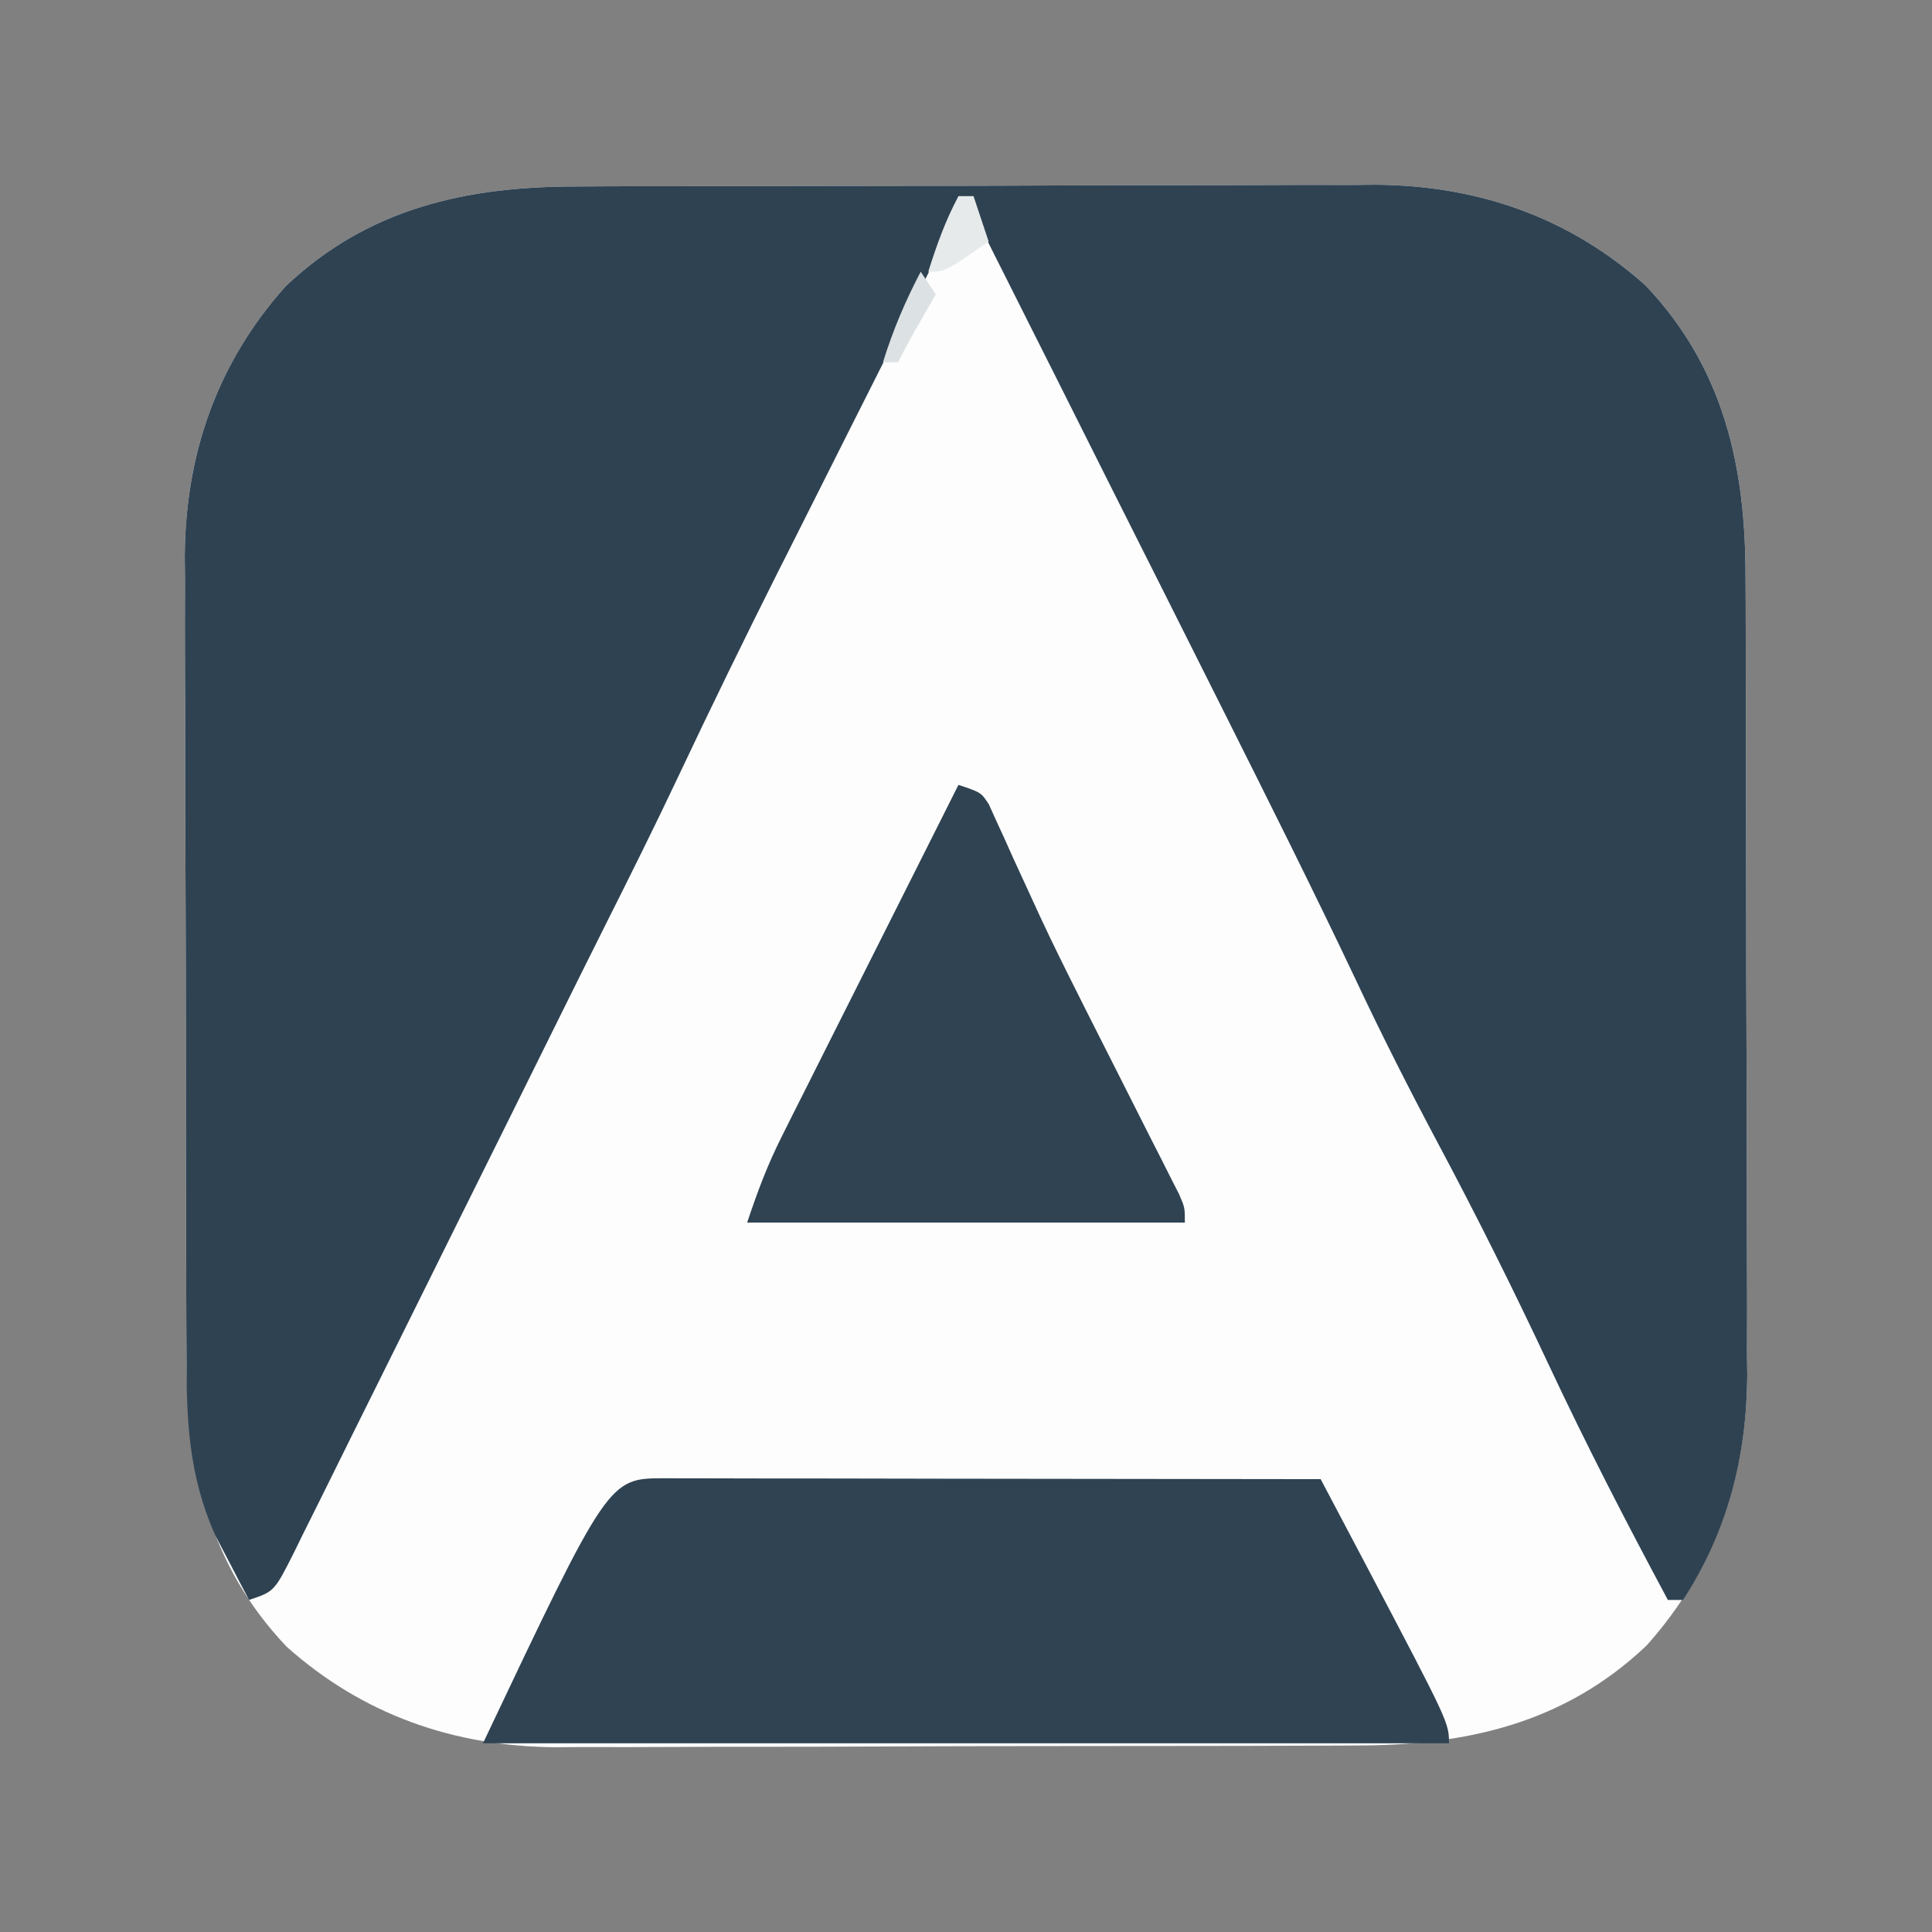 <?xml version="1.0" encoding="UTF-8"?>
<!-- Generator: https://ezgif.com/png-to-svg -->
<svg version="1.1" xmlns="http://www.w3.org/2000/svg" width="256" height="256">
<rect width="100%" height="100%" fill="#808080" stroke="none"/>
<path d="M0 0 C1.23 -0.01 2.46 -0.01 3.72 -0.02 C7.08 -0.04 10.43 -0.04 13.78 -0.04 C15.88 -0.05 17.98 -0.05 20.08 -0.05 C27.43 -0.07 34.78 -0.08 42.12 -0.08 C48.94 -0.08 55.76 -0.1 62.58 -0.13 C68.46 -0.16 74.34 -0.17 80.21 -0.17 C83.71 -0.17 87.21 -0.17 90.71 -0.19 C94.63 -0.22 98.54 -0.21 102.45 -0.2 C103.59 -0.21 104.72 -0.22 105.9 -0.23 C119.4 -0.12 131.43 4.05 141.58 13.1 C152 24.07 154.85 37.15 154.84 51.74 C154.85 52.97 154.85 54.2 154.86 55.47 C154.87 58.82 154.88 62.17 154.88 65.52 C154.88 67.62 154.89 69.72 154.89 71.82 C154.91 79.17 154.92 86.52 154.92 93.87 C154.92 100.69 154.94 107.5 154.97 114.32 C155 120.2 155.01 126.08 155.01 131.96 C155.01 135.46 155.01 138.96 155.03 142.46 C155.06 146.37 155.05 150.28 155.03 154.19 C155.05 155.33 155.06 156.47 155.07 157.64 C154.96 171.14 150.79 183.17 141.74 193.32 C130.77 203.74 117.68 206.59 103.1 206.58 C101.87 206.59 100.64 206.59 99.37 206.6 C96.02 206.62 92.67 206.62 89.32 206.63 C87.22 206.63 85.12 206.63 83.02 206.64 C75.67 206.65 68.32 206.66 60.97 206.66 C54.15 206.66 47.34 206.68 40.52 206.71 C34.64 206.74 28.76 206.75 22.88 206.75 C19.38 206.75 15.88 206.75 12.38 206.77 C8.47 206.8 4.56 206.79 0.65 206.78 C-0.49 206.79 -1.63 206.8 -2.8 206.81 C-16.3 206.71 -28.34 202.53 -38.48 193.48 C-48.9 182.51 -51.75 169.43 -51.74 154.84 C-51.75 153.61 -51.76 152.38 -51.76 151.12 C-51.78 147.76 -51.79 144.41 -51.79 141.06 C-51.79 138.96 -51.79 136.86 -51.8 134.76 C-51.82 127.41 -51.82 120.06 -51.82 112.71 C-51.82 105.9 -51.84 99.08 -51.87 92.26 C-51.9 86.38 -51.91 80.5 -51.91 74.62 C-51.91 71.12 -51.91 67.63 -51.94 64.13 C-51.96 60.21 -51.95 56.3 -51.94 52.39 C-51.95 51.25 -51.96 50.11 -51.97 48.94 C-51.87 35.44 -47.69 23.41 -38.64 13.26 C-27.67 2.84 -14.59 -0.01 0 0 Z " fill="#FDFDFD" transform="translate(76.452,24.709)"/>
<path d="M0 0 C1.23 -0.01 2.46 -0.01 3.72 -0.02 C7.08 -0.04 10.43 -0.04 13.78 -0.04 C15.88 -0.05 17.98 -0.05 20.08 -0.05 C27.43 -0.07 34.78 -0.08 42.12 -0.08 C48.94 -0.08 55.76 -0.1 62.58 -0.13 C68.46 -0.16 74.34 -0.17 80.21 -0.17 C83.71 -0.17 87.21 -0.17 90.71 -0.19 C94.63 -0.22 98.54 -0.21 102.45 -0.2 C103.59 -0.21 104.72 -0.22 105.9 -0.23 C119.4 -0.12 131.43 4.05 141.58 13.1 C152 24.07 154.85 37.15 154.84 51.74 C154.85 52.97 154.85 54.2 154.86 55.47 C154.87 58.82 154.88 62.17 154.88 65.52 C154.88 67.62 154.89 69.72 154.89 71.82 C154.91 79.17 154.92 86.52 154.92 93.87 C154.92 100.69 154.94 107.5 154.97 114.32 C155 120.2 155.01 126.08 155.01 131.96 C155.01 135.46 155.01 138.96 155.03 142.46 C155.06 146.37 155.05 150.28 155.03 154.19 C155.05 155.33 155.06 156.47 155.07 157.64 C154.98 168.36 152.43 178.27 146.55 187.29 C145.89 187.29 145.23 187.29 144.55 187.29 C139.05 177.04 133.74 166.74 128.8 156.21 C124.13 146.25 119.23 136.42 114.05 126.71 C110.24 119.54 106.59 112.35 103.14 105 C97.55 93.2 91.7 81.53 85.85 69.86 C85.37 68.9 84.89 67.94 84.39 66.95 C79.85 57.89 75.3 48.83 70.74 39.78 C68.23 34.78 65.72 29.78 63.22 24.78 C62.27 22.88 61.31 20.99 60.36 19.1 C59.04 16.48 57.73 13.85 56.41 11.23 C56.02 10.45 55.62 9.67 55.22 8.87 C52.55 3.52 52.55 3.52 52.55 1.29 C51.89 1.29 51.23 1.29 50.55 1.29 C50.27 2.17 50 3.05 49.71 3.95 C48.64 7.04 47.4 9.83 45.93 12.75 C45.4 13.79 44.88 14.84 44.33 15.92 C43.77 17.04 43.2 18.16 42.61 19.32 C42.02 20.51 41.42 21.7 40.82 22.89 C39.24 26.04 37.66 29.18 36.07 32.32 C33.27 37.88 30.47 43.44 27.68 49.01 C27.37 49.61 27.07 50.22 26.75 50.84 C22.2 59.91 17.75 69.01 13.42 78.19 C10.3 84.8 7.04 91.34 3.76 97.87 C1.44 102.51 -0.87 107.15 -3.17 111.8 C-7.23 120.01 -11.3 128.21 -15.38 136.41 C-17.83 141.34 -20.28 146.27 -22.72 151.21 C-25.1 156.02 -27.49 160.83 -29.89 165.64 C-30.8 167.46 -31.7 169.29 -32.6 171.12 C-33.85 173.66 -35.12 176.19 -36.38 178.72 C-36.75 179.48 -37.12 180.23 -37.5 181.01 C-40.11 186.18 -40.11 186.18 -43.45 187.29 C-44.42 185.46 -45.38 183.63 -46.33 181.79 C-46.86 180.77 -47.39 179.75 -47.94 178.7 C-51.48 170.72 -51.75 163.45 -51.74 154.84 C-51.75 153.61 -51.76 152.38 -51.76 151.12 C-51.78 147.76 -51.79 144.41 -51.79 141.06 C-51.79 138.96 -51.79 136.86 -51.8 134.76 C-51.82 127.41 -51.82 120.06 -51.82 112.71 C-51.82 105.9 -51.84 99.08 -51.87 92.26 C-51.9 86.38 -51.91 80.5 -51.91 74.62 C-51.91 71.12 -51.91 67.63 -51.94 64.13 C-51.96 60.21 -51.95 56.3 -51.94 52.39 C-51.95 51.25 -51.96 50.11 -51.97 48.94 C-51.87 35.44 -47.69 23.41 -38.64 13.26 C-27.67 2.84 -14.59 -0.01 0 0 Z " fill="#2E4252" transform="translate(76.452,24.709)"/>
<path d="M0 0 C0.87 0 1.73 0.01 2.62 0.01 C3.99 0.01 3.99 0.01 5.37 0.01 C8.39 0.01 11.4 0.02 14.42 0.03 C16.5 0.03 18.58 0.03 20.67 0.03 C26.16 0.03 31.66 0.04 37.15 0.06 C42.76 0.07 48.36 0.07 53.96 0.08 C64.97 0.09 75.97 0.1 86.97 0.12 C88.56 3.12 90.14 6.12 91.72 9.12 C92.16 9.96 92.6 10.8 93.06 11.66 C103.97 32.39 103.97 32.39 103.97 35.12 C61.73 35.12 19.49 35.12 -24.03 35.12 C-7.39 0.01 -7.39 0.01 0 0 Z " fill="#2F4353" transform="translate(88.026,195.876)"/>
<path d="M0 0 C3 1 3 1 4.04 2.6 C4.35 3.29 4.66 3.98 4.98 4.69 C5.51 5.85 5.51 5.85 6.06 7.03 C6.43 7.87 6.8 8.7 7.19 9.56 C7.99 11.32 8.8 13.07 9.61 14.82 C10.01 15.7 10.42 16.58 10.83 17.48 C12.47 21 14.19 24.47 15.94 27.94 C16.25 28.56 16.57 29.19 16.89 29.84 C18.36 32.76 19.84 35.68 21.32 38.6 C22.72 41.36 24.11 44.12 25.5 46.88 C25.95 47.75 26.39 48.63 26.85 49.53 C27.26 50.34 27.67 51.15 28.09 51.99 C28.46 52.72 28.83 53.44 29.21 54.19 C30 56 30 56 30 58 C10.86 58 -8.28 58 -28 58 C-26.61 53.84 -25.32 50.39 -23.39 46.55 C-22.61 44.98 -22.61 44.98 -21.81 43.39 C-21.25 42.29 -20.69 41.18 -20.12 40.04 C-19.54 38.89 -18.97 37.75 -18.38 36.57 C-16.86 33.54 -15.33 30.51 -13.81 27.48 C-12.25 24.39 -10.7 21.29 -9.14 18.19 C-6.1 12.13 -3.05 6.06 0 0 Z " fill="#2F4352" transform="translate(127,104)"/>
<path d="M0 0 C0.66 0 1.32 0 2 0 C2.66 1.98 3.32 3.96 4 6 C-1.75 10 -1.75 10 -4 10 C-2.89 6.51 -1.74 3.23 0 0 Z " fill="#E6EAEB" transform="translate(127,26)"/>
<path d="M0 0 C0.66 0.99 1.32 1.98 2 3 C0.99 4.76 -0.02 6.52 -1.03 8.27 C-1.72 9.5 -2.37 10.74 -3 12 C-3.66 12 -4.32 12 -5 12 C-3.69 7.77 -2.06 3.93 0 0 Z " fill="#DCE1E3" transform="translate(122,36)"/>
</svg>
